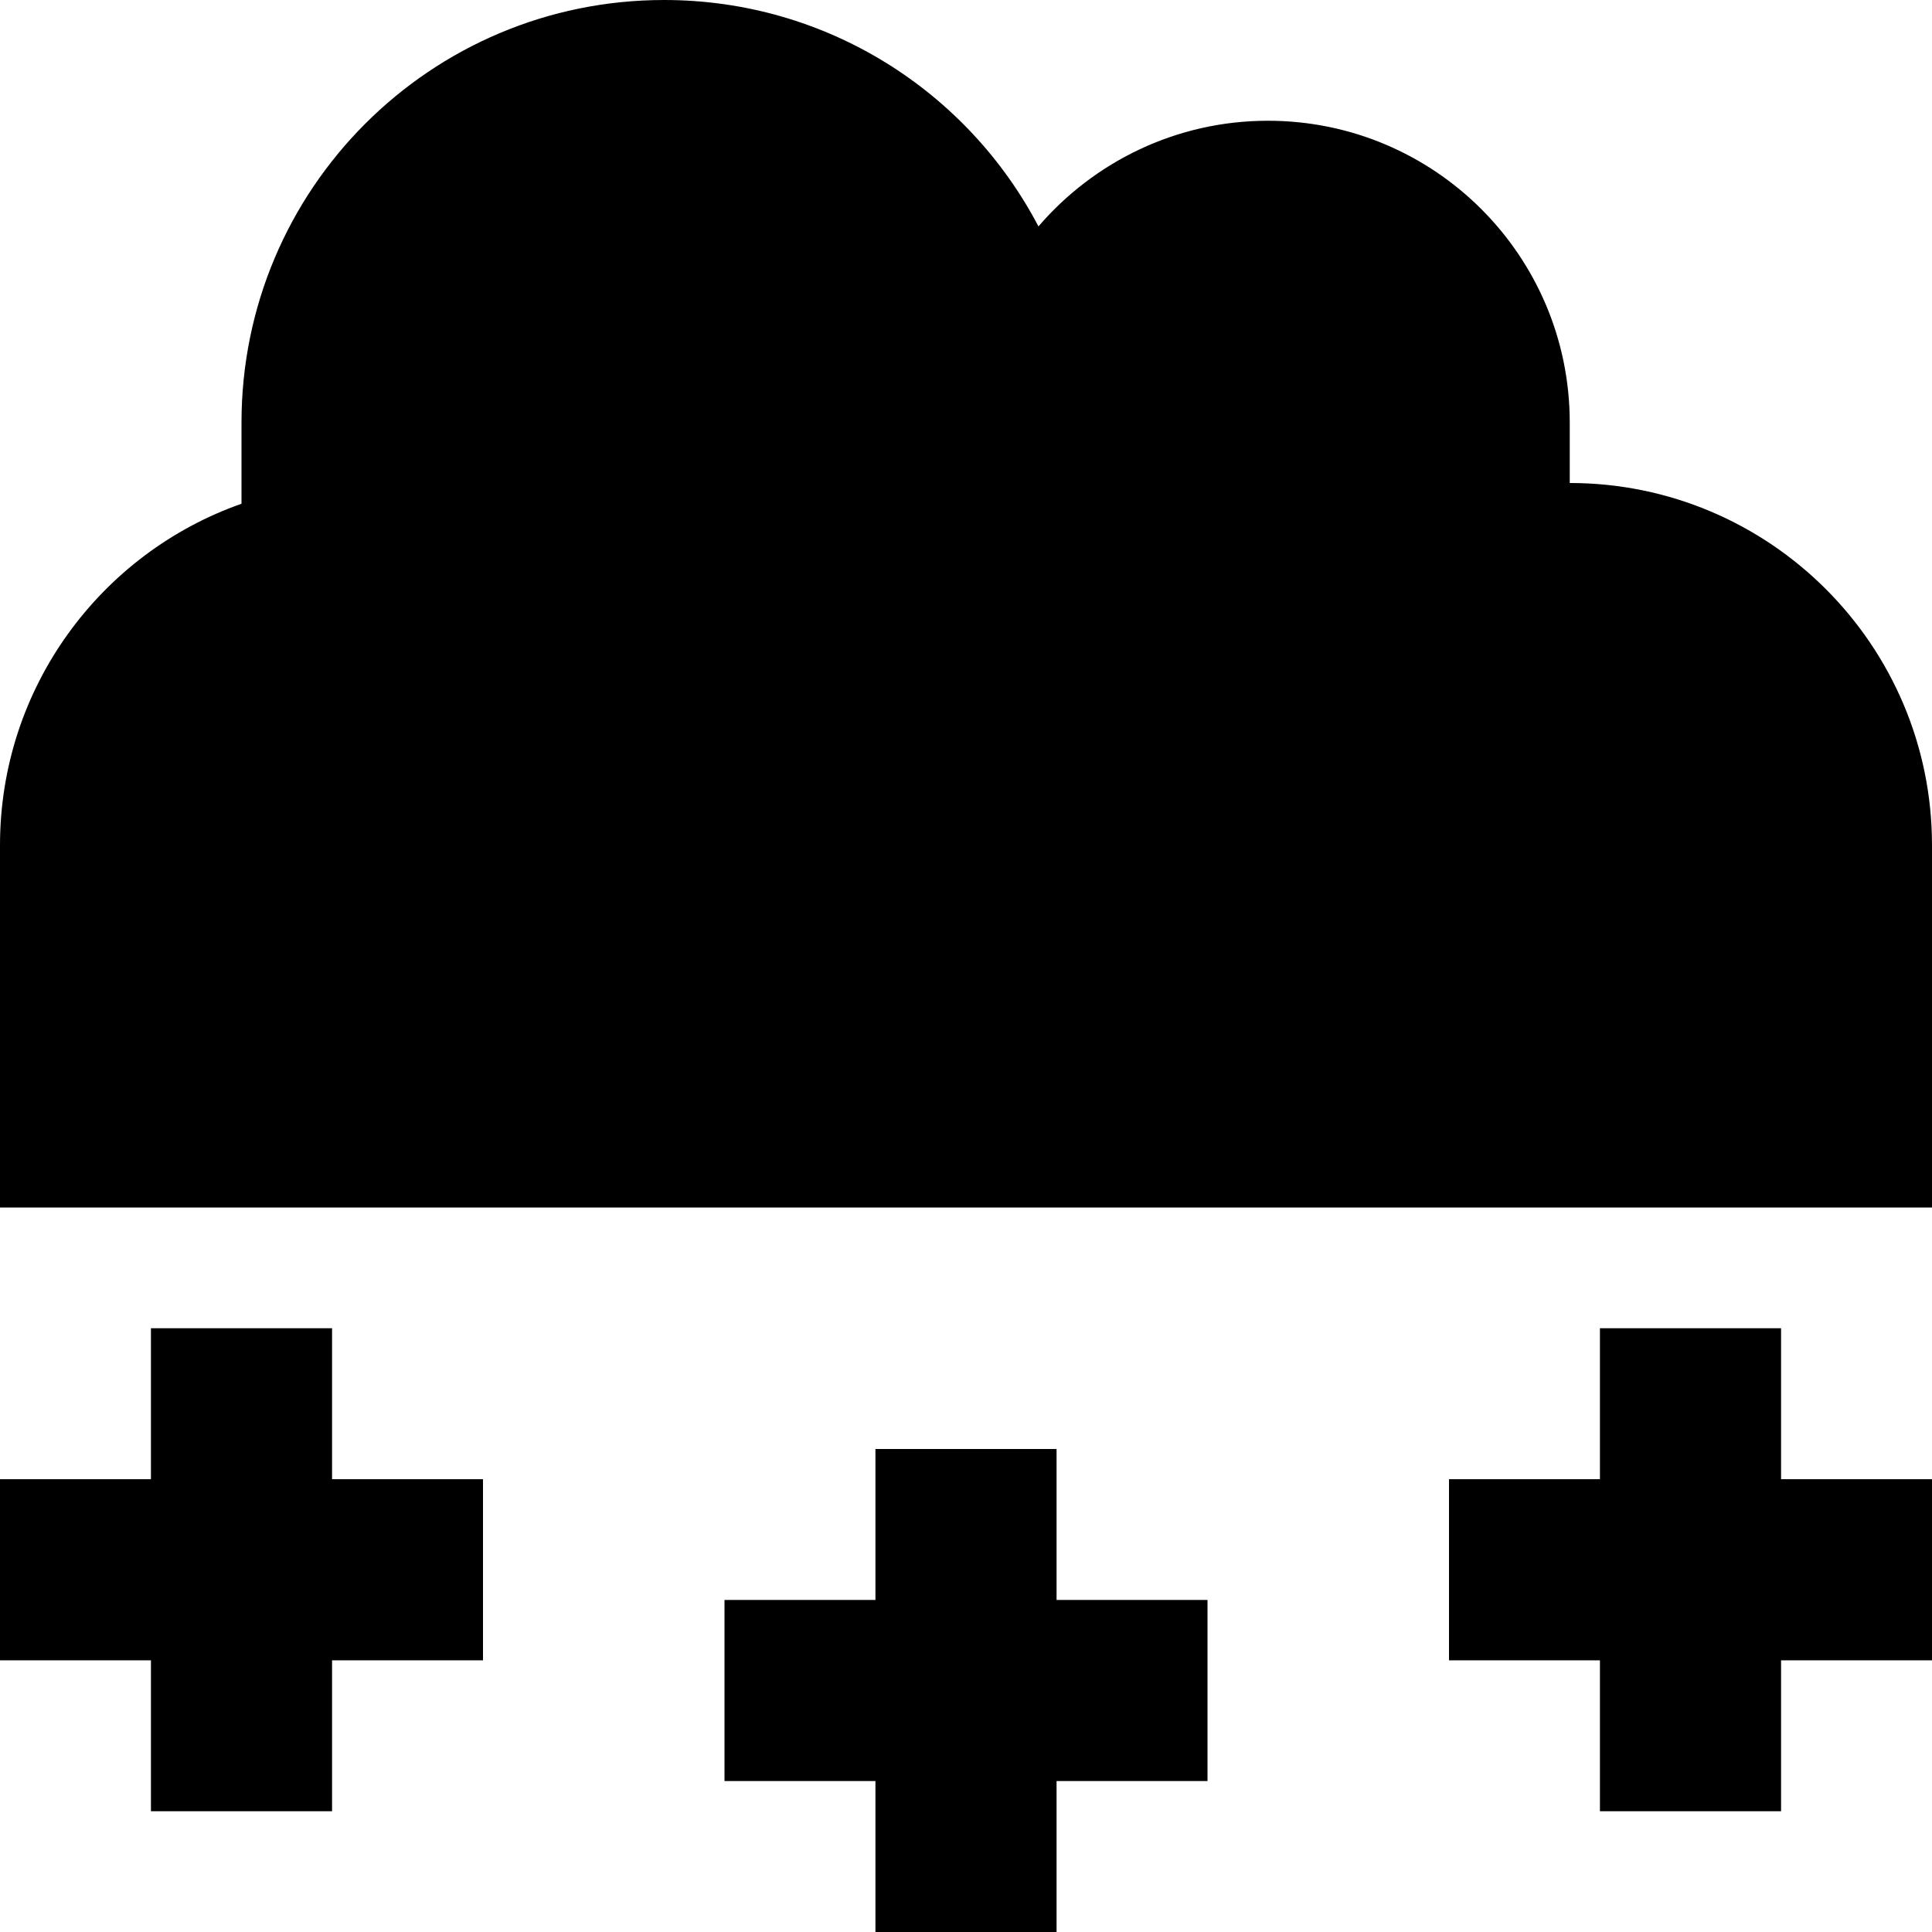 <svg xmlns="http://www.w3.org/2000/svg" viewBox="0 0 512 512"><!--! Font Awesome Pro 6.2.0 by @fontawesome - https://fontawesome.com License - https://fontawesome.com/license (Commercial License) Copyright 2022 Fonticons, Inc. --><path d="M96 320H0V224c0-41.8 26.7-77.4 64-90.5V112C64 50.1 114.1 0 176 0c43.1 0 80.5 24.3 99.2 60c14.7-17.1 36.5-28 60.8-28c44.2 0 80 35.8 80 80v16c53 0 96 43 96 96v96H416 96zm-8 32v24 16h16 24v48H104 88v16 24H40V456 440H24 0V392H24 40V376 352H88zm192 32v24 16h16 24v48H296 280v16 24H232V488 472H216 192V424h24 16V408 384h48zm192-8v16h16 24v48H488 472v16 24H424V456 440H408 384V392h24 16V376 352h48v24z"/></svg>
